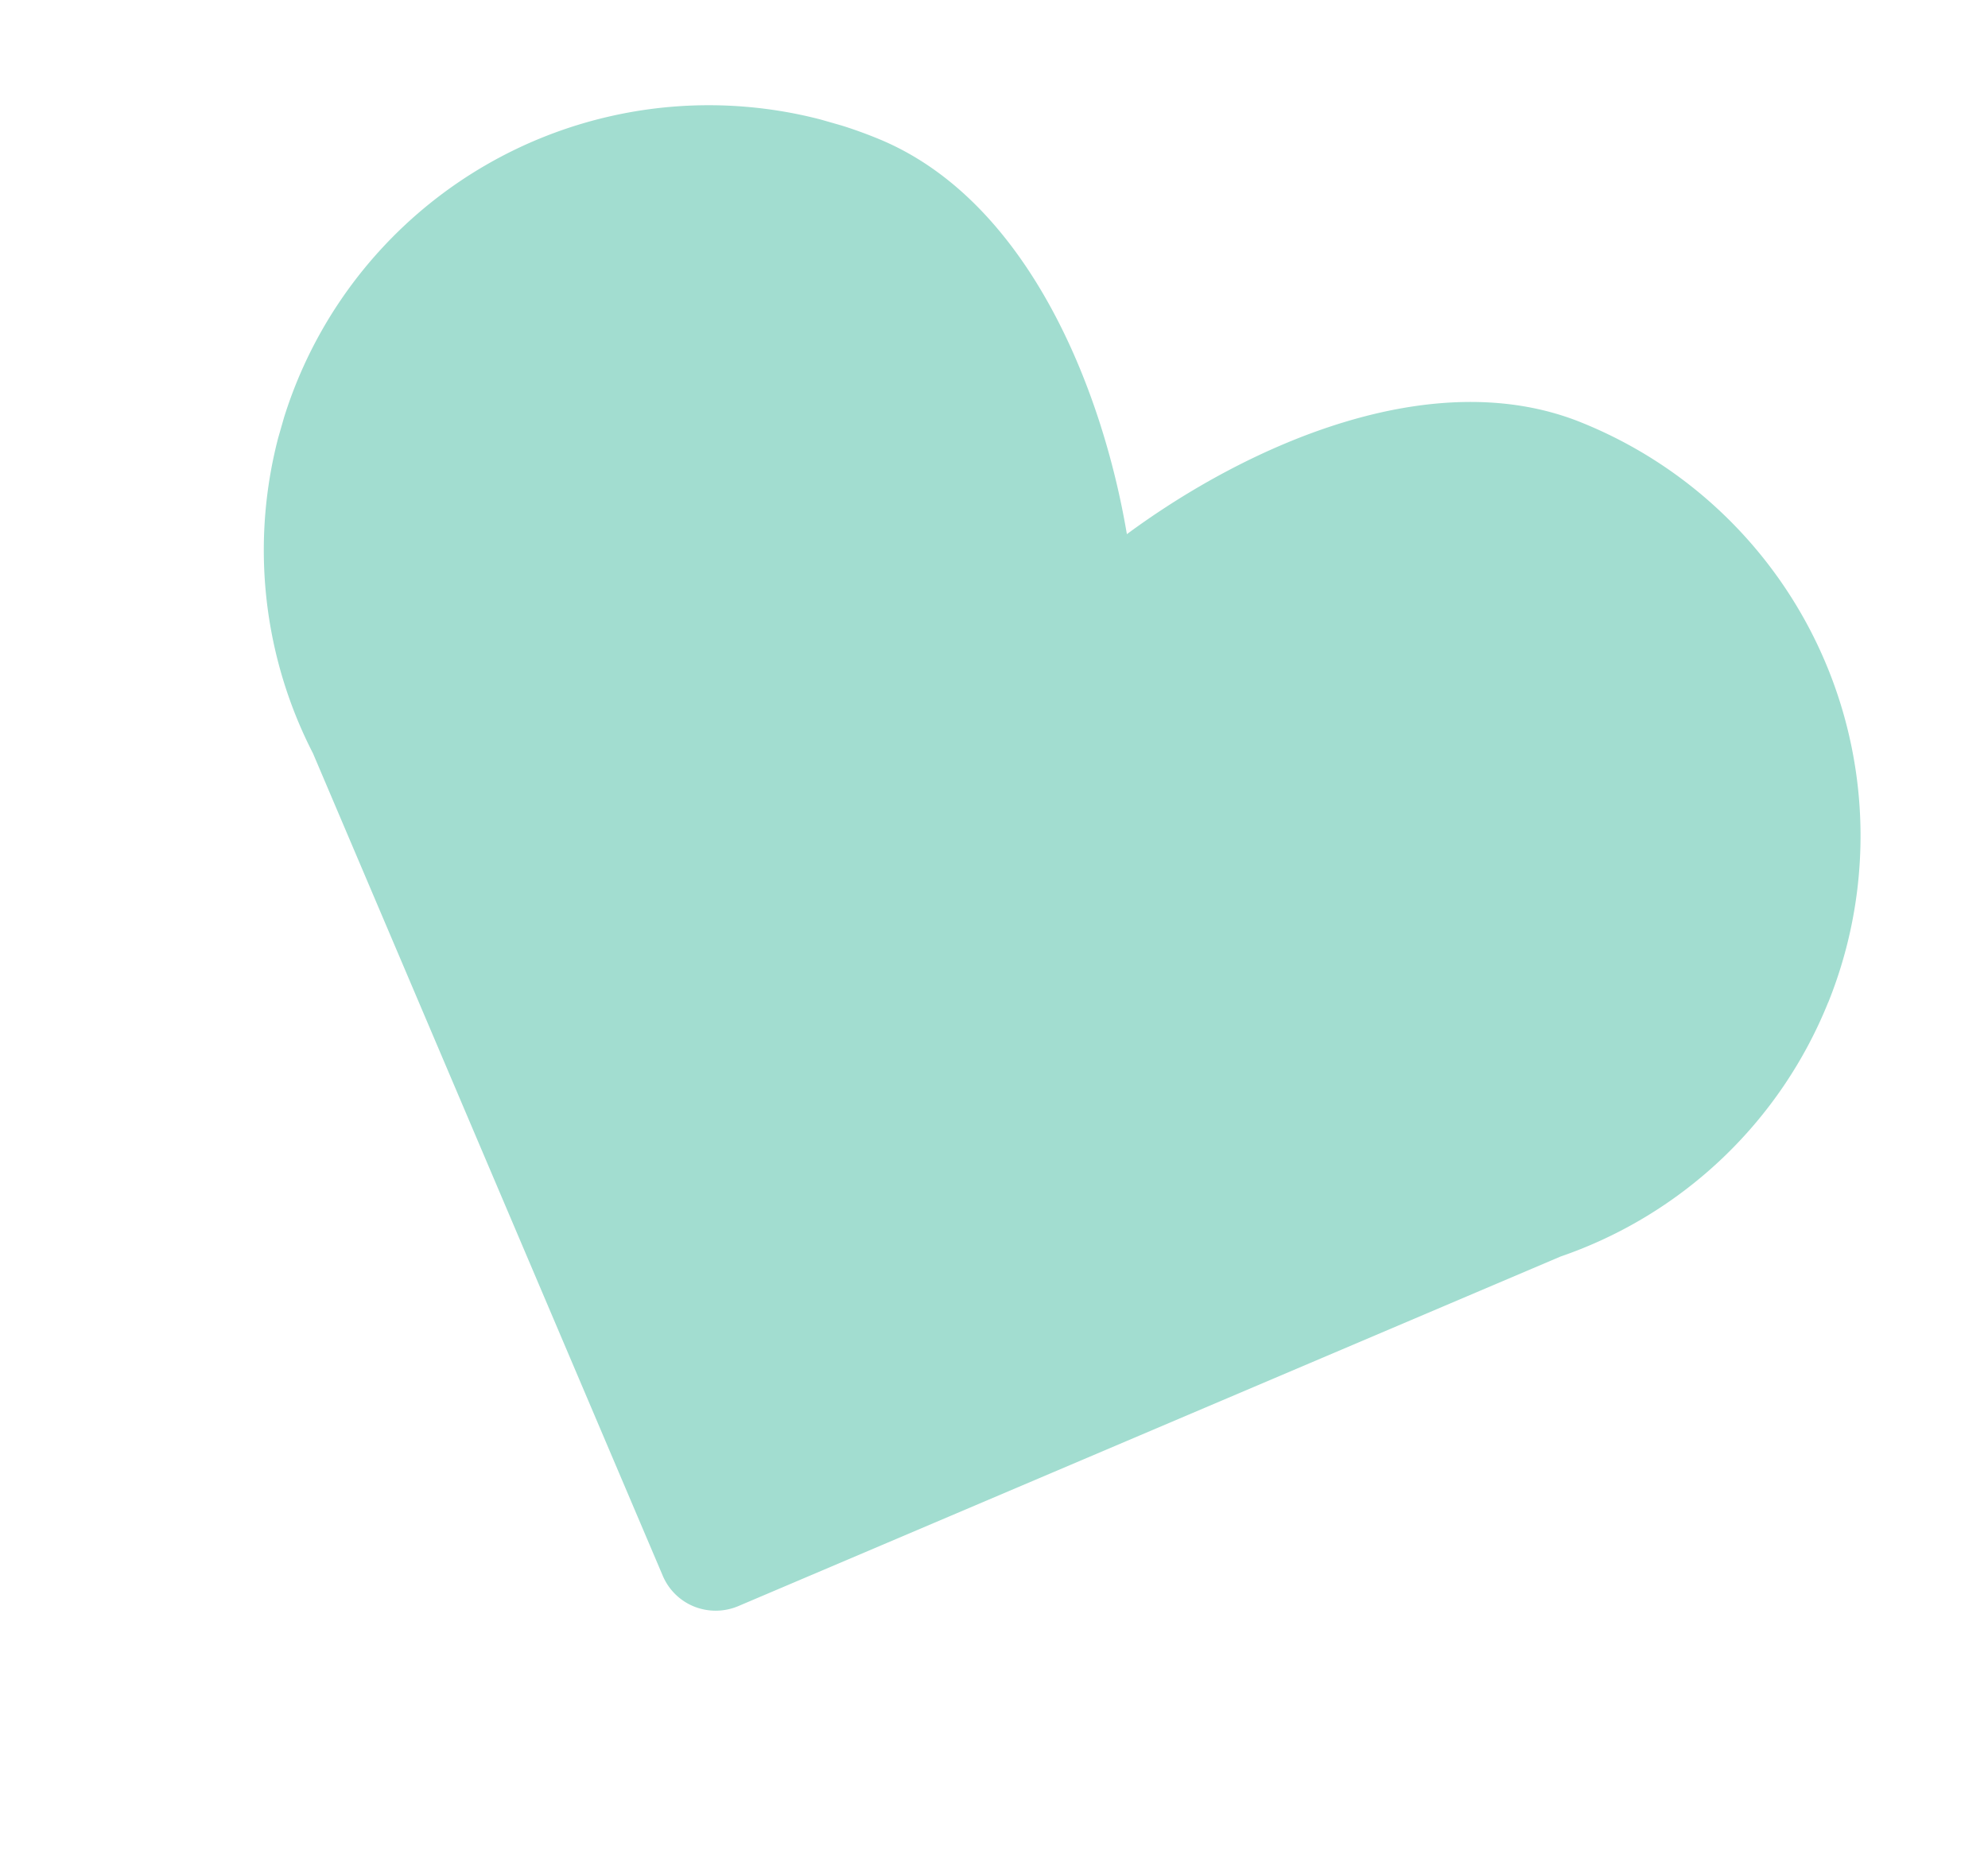 <svg xmlns="http://www.w3.org/2000/svg" xmlns:xlink="http://www.w3.org/1999/xlink" width="47.857" height="44.834" viewBox="0 0 47.857 44.834">
  <defs>
    <clipPath id="clip-path">
      <rect id="Rectangle_21630" data-name="Rectangle 21630" width="39.674" height="35.264" fill="none"/>
    </clipPath>
  </defs>
  <g id="Group_45598" data-name="Group 45598" transform="translate(9.72 0) rotate(16)">
    <g id="Group_45597" data-name="Group 45597" transform="translate(0 0)" clip-path="url(#clip-path)">
      <path id="Path_594573" data-name="Path 594573" d="M39.615,13.752A10.73,10.73,0,0,0,30.055,1.964c-3.851-.407-7.58,2.744-9.777,5.6C18.722,4.31,15.721.462,11.87.059A10.711,10.711,0,0,0,2.9,18.039L16.45,34.75a1.379,1.379,0,0,0,.932.506,1.4,1.4,0,0,0,1.014-.3l16.711-13.55a10.689,10.689,0,0,0,4.506-7.654" transform="translate(0 0.001)" fill="#a2ddd0"/>
    </g>
  </g>
</svg>
